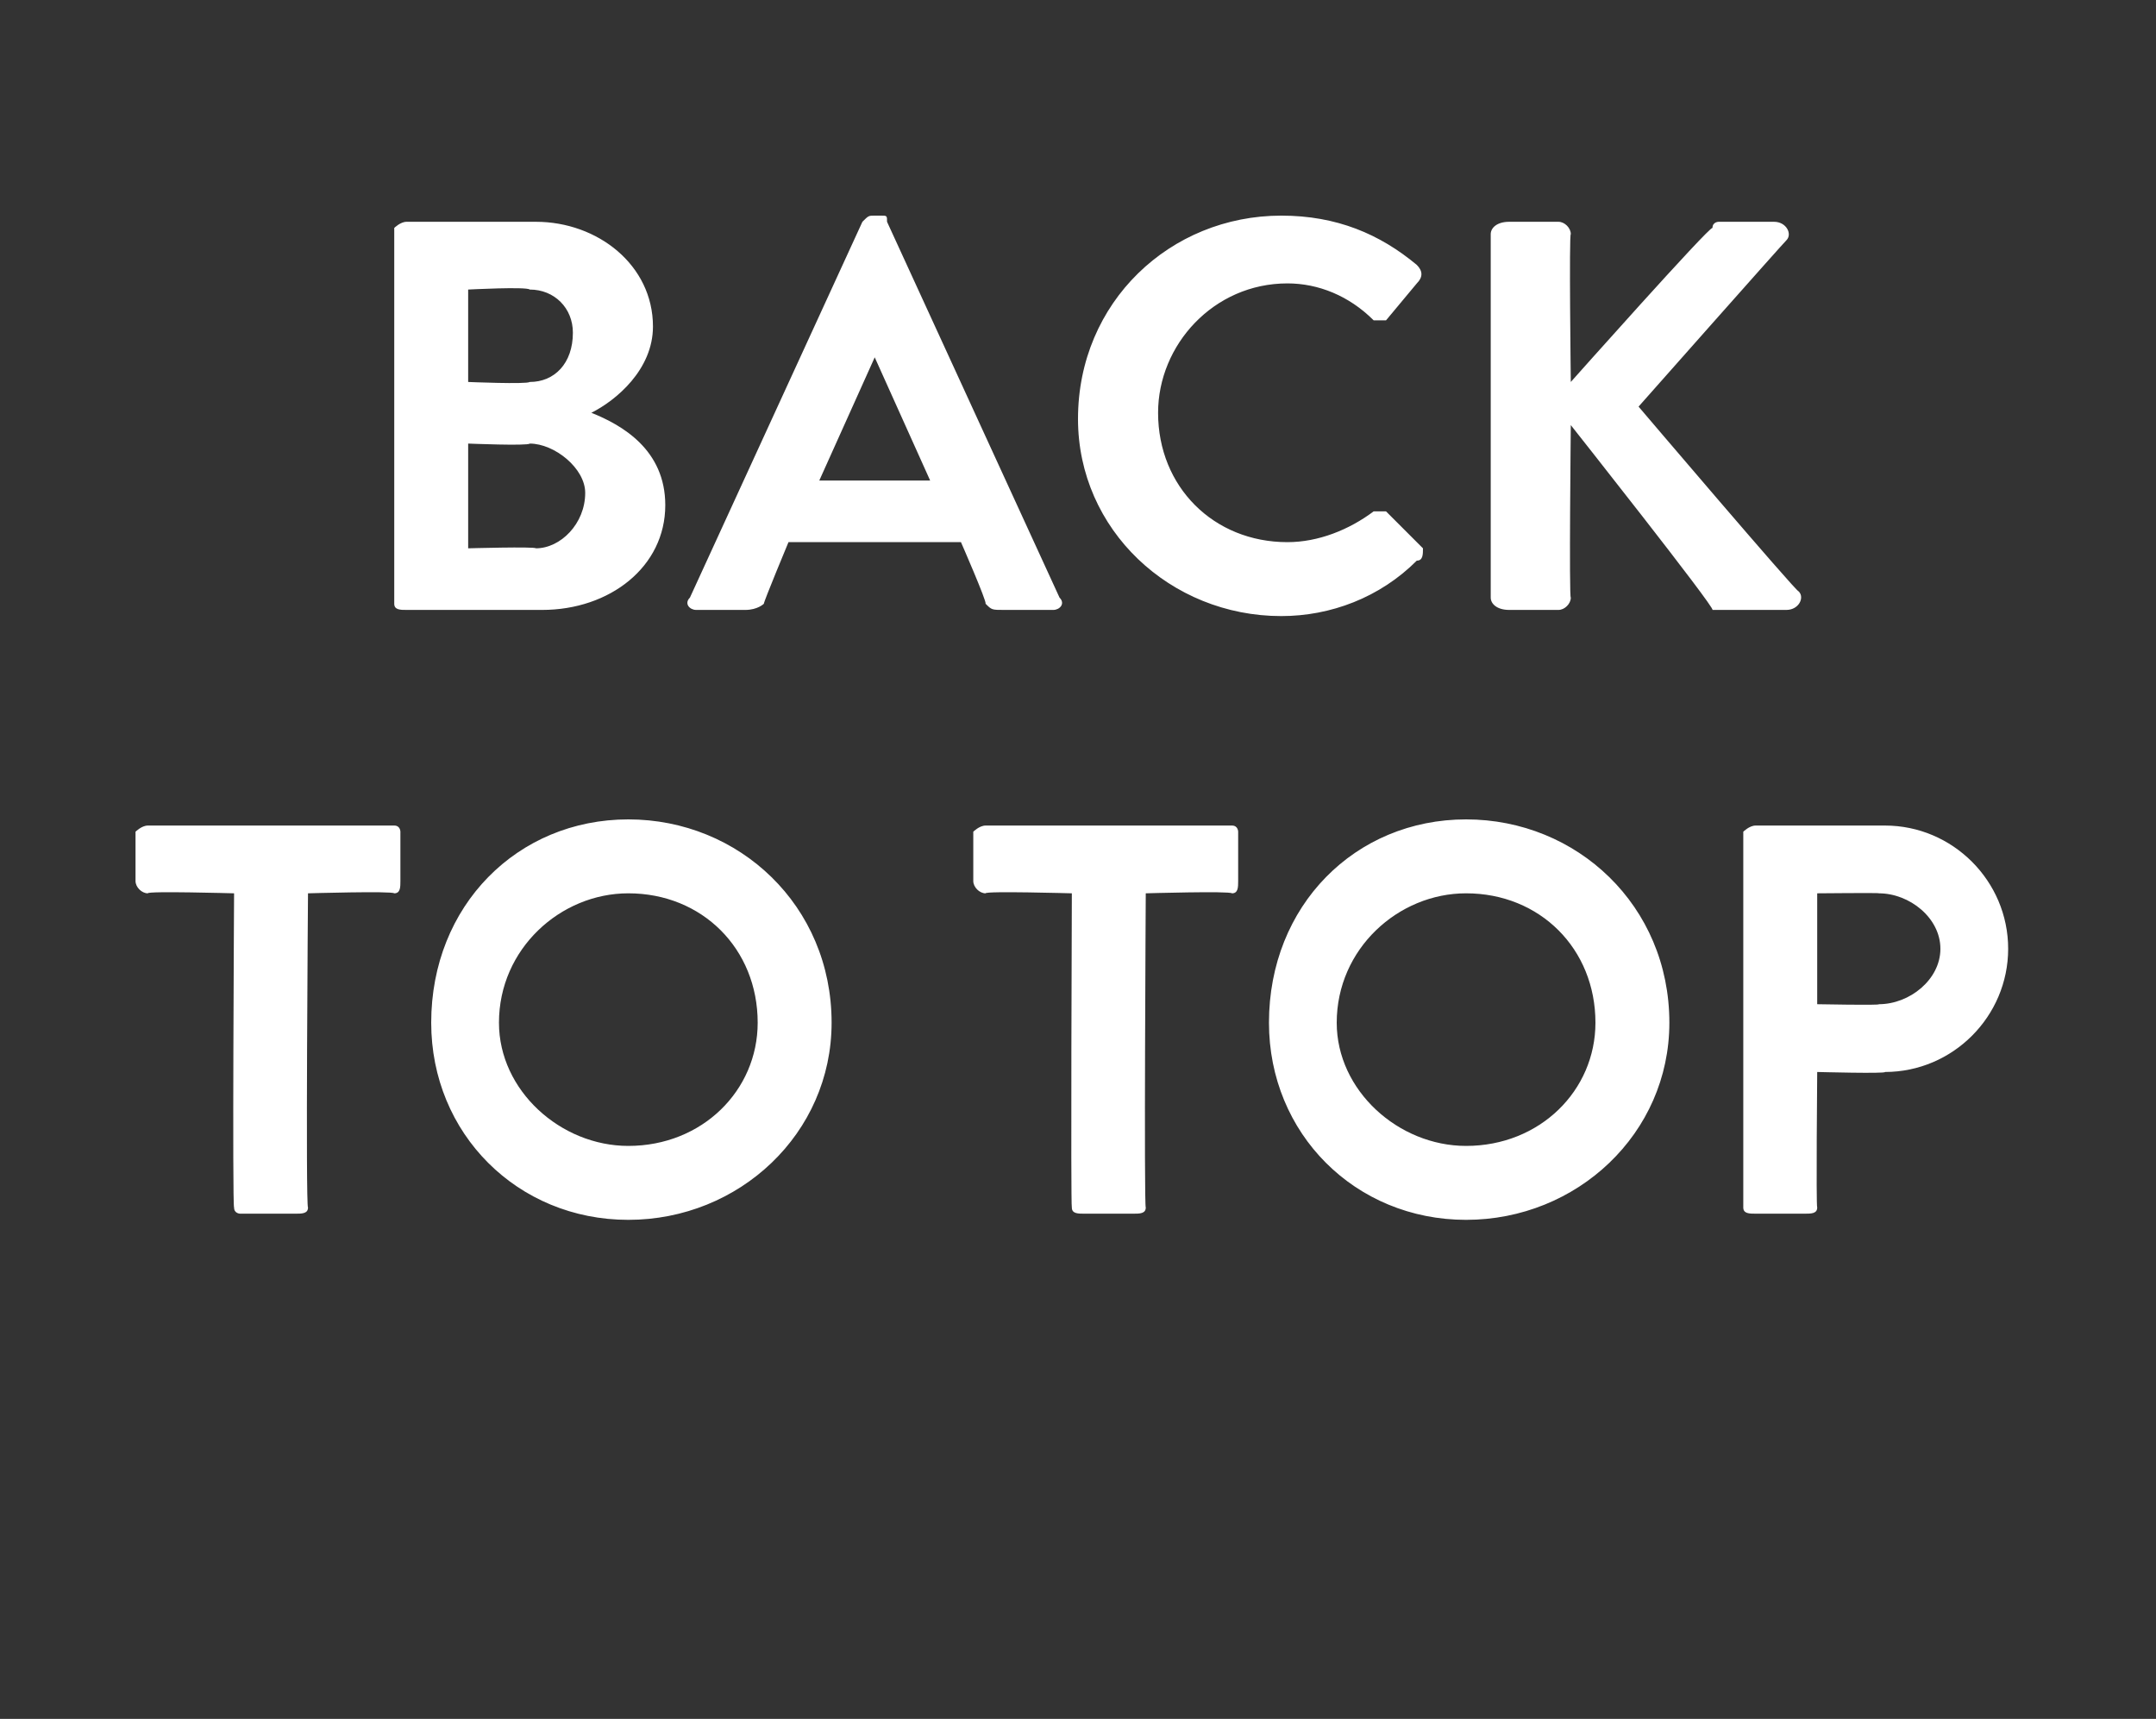 <?xml version="1.0" standalone="no"?><!DOCTYPE svg PUBLIC "-//W3C//DTD SVG 1.1//EN" "http://www.w3.org/Graphics/SVG/1.1/DTD/svg11.dtd"><svg xmlns="http://www.w3.org/2000/svg" version="1.1" width="35px" height="27.9px" viewBox="0 -2 35 27.9" style="top:-2px"><rect x="0" y="-2" width="35" height="27.9" fill="#333333" stroke="none"/><desc>BACK TO TOP</desc><defs/><g id="Polygon28298"><path d="m3.8 12.5c0 0-1.42-.04-1.4 0c-.1 0-.2-.1-.2-.2c0 0 0-.8 0-.8c0 0 .1-.1.2-.1c0 0 4 0 4 0c.1 0 .1.1.1.1c0 0 0 .8 0 .8c0 .1 0 .2-.1.2c-.04-.04-1.4 0-1.4 0c0 0-.04 5.07 0 5.1c0 .1-.1.1-.2.1c0 0-.9 0-.9 0c0 0-.1 0-.1-.1c-.03-.03 0-5.1 0-5.1zm6.4-1.2c1.8 0 3.3 1.4 3.3 3.3c0 1.8-1.5 3.2-3.3 3.2c-1.8 0-3.2-1.4-3.2-3.2c0-1.9 1.4-3.3 3.2-3.3zm0 5.3c1.2 0 2.1-.9 2.1-2c0-1.2-.9-2.1-2.1-2.1c-1.1 0-2.1.9-2.1 2.1c0 1.1 1 2 2.1 2zm7.2-4.1c0 0-1.41-.04-1.4 0c-.1 0-.2-.1-.2-.2c0 0 0-.8 0-.8c0 0 .1-.1.2-.1c0 0 4 0 4 0c.1 0 .1.1.1.1c0 0 0 .8 0 .8c0 .1 0 .2-.1.2c-.04-.04-1.4 0-1.4 0c0 0-.03 5.07 0 5.1c0 .1-.1.1-.2.1c0 0-.8 0-.8 0c-.1 0-.2 0-.2-.1c-.02-.03 0-5.1 0-5.1zm6.4-1.2c1.8 0 3.3 1.4 3.3 3.3c0 1.8-1.5 3.2-3.3 3.2c-1.8 0-3.2-1.4-3.2-3.2c0-1.9 1.4-3.3 3.2-3.3zm0 5.3c1.2 0 2.1-.9 2.1-2c0-1.2-.9-2.1-2.1-2.1c-1.1 0-2.1.9-2.1 2.1c0 1.1 1 2 2.1 2zm4.5-5.1c0 0 .1-.1.2-.1c0 0 2.1 0 2.1 0c1.1 0 2 .9 2 2c0 1.1-.9 2-2 2c.02.03-1.1 0-1.1 0c0 0-.02 2.17 0 2.2c0 .1-.1.1-.2.1c0 0-.8 0-.8 0c-.1 0-.2 0-.2-.1c0 0 0-6.1 0-6.1zm2.2 2.8c.5 0 1-.4 1-.9c0-.5-.5-.9-1-.9c.04-.01-1 0-1 0l0 1.8c0 0 1.04.02 1 0z" stroke="none" fill="#fff"/></g><g id="Polygon28297"><path d="m6.4 1.7c0 0 .1-.1.2-.1c0 0 2.1 0 2.1 0c1 0 1.9.7 1.9 1.7c0 .7-.6 1.2-1 1.4c.5.2 1.2.6 1.2 1.5c0 1-.9 1.7-2 1.7c0 0-2.2 0-2.2 0c-.1 0-.2 0-.2-.1c0 0 0-6.1 0-6.1zm2.2 2.5c.4 0 .7-.3.7-.8c0-.4-.3-.7-.7-.7c-.05-.05-1 0-1 0l0 1.5c0 0 .95.04 1 0zm.1 2.7c.4 0 .8-.4.8-.9c0-.4-.5-.8-.9-.8c-.03.04-1 0-1 0l0 1.7c0 0 1.08-.03 1.1 0zm2.5.8c0 0 2.8-6.1 2.8-6.1c.1-.1.1-.1.2-.1c0 0 .1 0 .1 0c.1 0 .1 0 .1.1c0 0 2.8 6.1 2.8 6.1c.1.1 0 .2-.1.2c0 0-.8 0-.8 0c-.2 0-.2 0-.3-.1c.02-.04-.4-1-.4-1l-2.8 0c0 0-.4.96-.4 1c0 0-.1.1-.3.1c0 0-.8 0-.8 0c-.1 0-.2-.1-.1-.2zm3.9-1.9l-.9-2l0 0l-.9 2l1.8 0zm5.7-4.3c.9 0 1.6.3 2.2.8c.1.1.1.2 0 .3c0 0-.5.6-.5.6c-.1 0-.2 0-.2 0c-.4-.4-.9-.6-1.4-.6c-1.2 0-2.1 1-2.1 2.1c0 1.2.9 2.1 2.1 2.1c.5 0 1-.2 1.4-.5c0 0 .1 0 .2 0c0 0 .6.6.6.6c0 .1 0 .2-.1.2c-.6.6-1.4.9-2.2.9c-1.8 0-3.3-1.4-3.3-3.2c0-1.9 1.5-3.3 3.3-3.3zm3.4.3c0-.1.1-.2.3-.2c0 0 .8 0 .8 0c.1 0 .2.1.2.2c-.03-.01 0 2.4 0 2.4c0 0 2.26-2.54 2.3-2.5c0-.1.1-.1.1-.1c0 0 .9 0 .9 0c.2 0 .3.2.2.3c-.01 0-2.4 2.7-2.4 2.7c0 0 2.57 3.02 2.6 3c.1.1 0 .3-.2.3c0 0-1 0-1 0c-.1 0-.1 0-.2 0c.05-.03-2.3-3-2.3-3c0 0-.03 2.82 0 2.8c0 .1-.1.2-.2.2c0 0-.8 0-.8 0c-.2 0-.3-.1-.3-.2c0 0 0-5.9 0-5.9z" stroke="none" fill="#fff"/></g></svg>